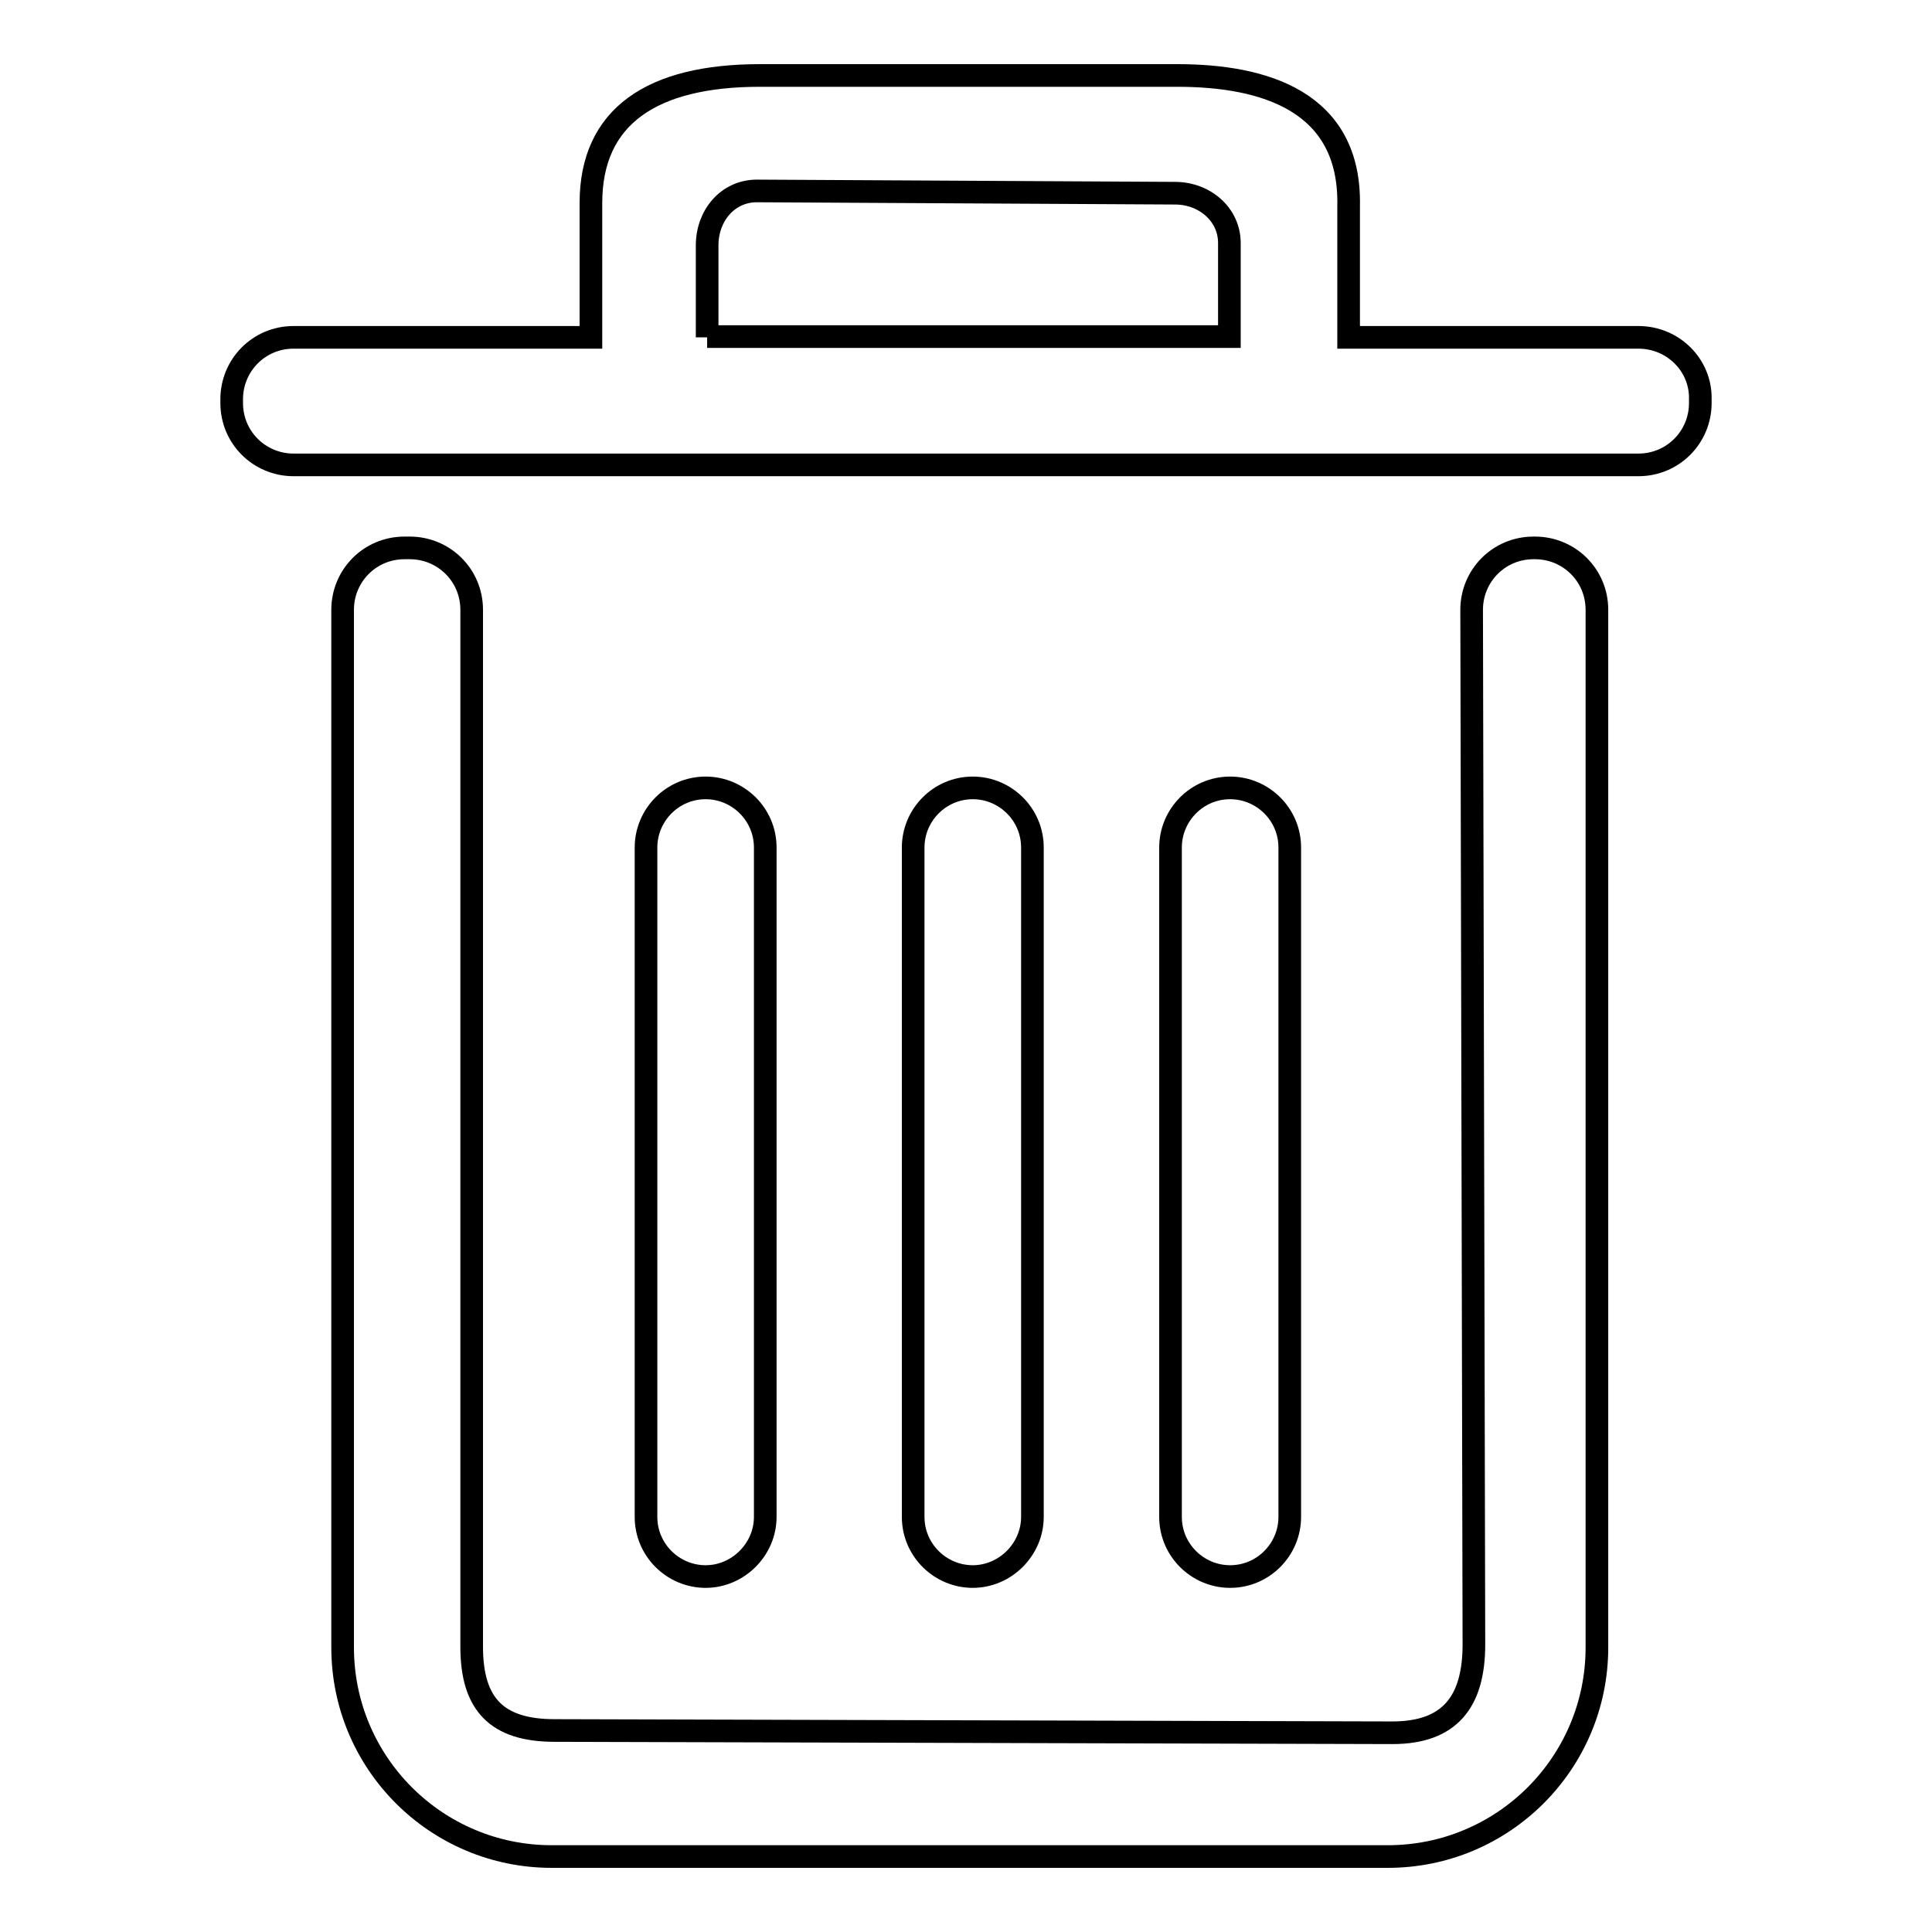 <?xml version="1.0" encoding="utf-8"?>
<!-- Svg Vector Icons : http://www.onlinewebfonts.com/icon -->
<!DOCTYPE svg PUBLIC "-//W3C//DTD SVG 1.1//EN" "http://www.w3.org/Graphics/SVG/1.1/DTD/svg11.dtd">
<svg version="1.1" xmlns="http://www.w3.org/2000/svg" xmlns:xlink="http://www.w3.org/1999/xlink" x="0px" y="0px" viewBox="0 0 256 256" enable-background="new 0 0 256 256" xml:space="preserve">
<g><g><path stroke-width="3" fill-opacity="0" stroke="#000000"  d="M203.2,72.6c-4.6,0-8.2,3.7-8.2,8.2l0.3,137.1c0,7.6-3.2,11.7-10.8,11.7l-111-0.3c-7.7,0-11-3.5-11-11.1V80.8c0-4.6-3.7-8.2-8.2-8.2h-0.7c-4.6,0-8.2,3.7-8.2,8.2v137.5c0,15.3,12.4,27.7,27.7,27.7h110.8c15.3,0,27.7-12.4,27.7-27.7V80.8c0-4.6-3.7-8.2-8.2-8.2L203.2,72.6L203.2,72.6z"/><path stroke-width="3" fill-opacity="0" stroke="#000000"  d="M217.1,44.7h-38.4V27.3C179,13.4,167.5,10,156,10h-55.3c-14.3,0-22.4,5.4-22.4,16.9l0,17.8H38.9c-4.6,0-8.2,3.7-8.2,8.2v0.5c0,4.6,3.7,8.2,8.2,8.2h178.2c4.6,0,8.2-3.7,8.2-8.2v-0.5C225.4,48.4,221.7,44.7,217.1,44.7z M93.7,44.7V32.5c0-3.9,2.7-7.2,6.6-7.2l55.4,0.3c3.9,0,7.2,2.8,7.2,6.6l0,12.4H93.7L93.7,44.7z"/><path stroke-width="3" fill-opacity="0" stroke="#000000"  d="M93.5,208.9L93.5,208.9c-4.3,0-7.9-3.5-7.9-7.9v-88.7c0-4.3,3.5-7.9,7.9-7.9l0,0c4.3,0,7.9,3.5,7.9,7.9V201C101.4,205.3,97.8,208.9,93.5,208.9z"/><path stroke-width="3" fill-opacity="0" stroke="#000000"  d="M128.9,208.9L128.9,208.9c-4.3,0-7.9-3.5-7.9-7.9v-88.7c0-4.3,3.5-7.9,7.9-7.9l0,0c4.3,0,7.9,3.5,7.9,7.9V201C136.8,205.3,133.2,208.9,128.9,208.9z"/><path stroke-width="3" fill-opacity="0" stroke="#000000"  d="M163,208.9L163,208.9c-4.3,0-7.9-3.5-7.9-7.9v-88.7c0-4.3,3.5-7.9,7.9-7.9l0,0c4.3,0,7.9,3.5,7.9,7.9V201C170.9,205.3,167.4,208.9,163,208.9z"/></g></g>
</svg>